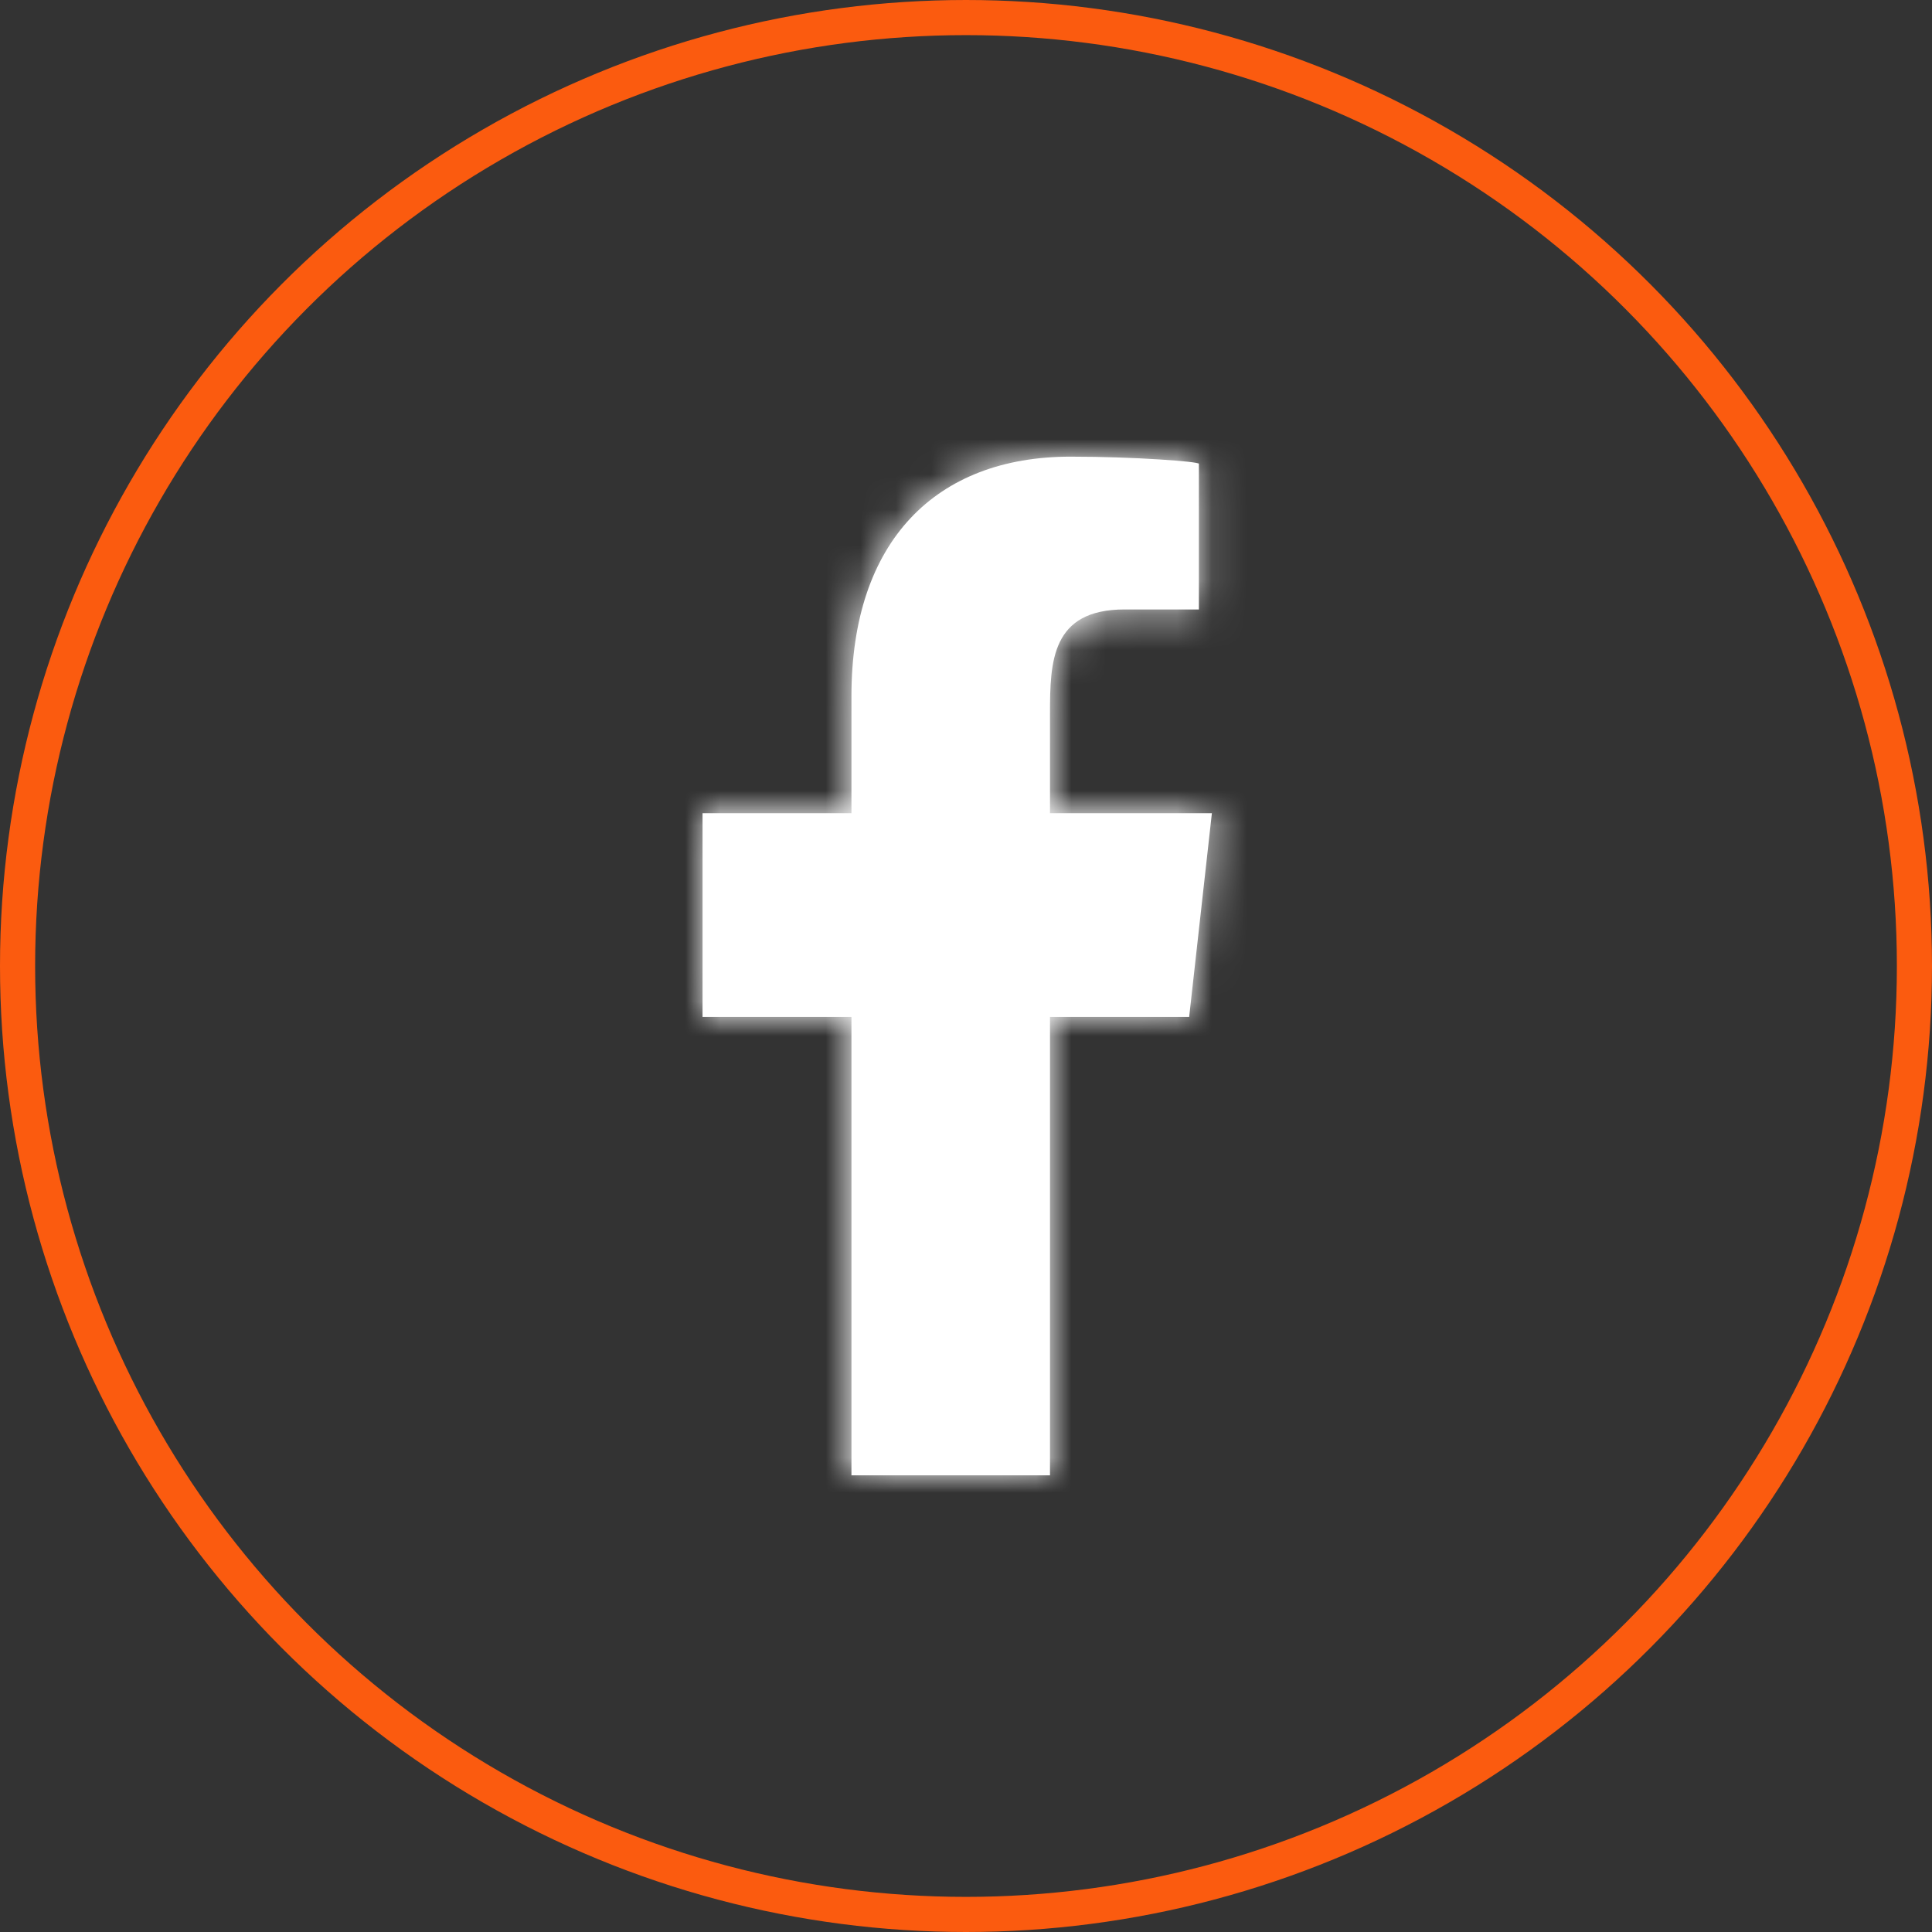 <svg width="55" height="55" viewBox="0 0 55 55" fill="none" xmlns="http://www.w3.org/2000/svg">
<rect x="0" y="0" width="55" height="55" fill="#333333" stroke="none"/>
<circle cx="27.5" cy="27.5" r="27" stroke="#FB5B0F"/>
<mask id="path-2-inside-1_1358_425" fill="white">
<path fill-rule="evenodd" clip-rule="evenodd" d="M29.891 42V28.95H33.853L34.5 23.15H29.891V20.325C29.891 18.831 29.929 17.35 32.016 17.35H34.13V13.203C34.13 13.141 32.314 13 30.477 13C26.641 13 24.239 15.403 24.239 19.815V23.15H20V28.95H24.239V42H29.891Z"/>
</mask>
<path fill-rule="evenodd" clip-rule="evenodd" d="M29.891 42V28.95H33.853L34.5 23.15H29.891V20.325C29.891 18.831 29.929 17.35 32.016 17.35H34.13V13.203C34.13 13.141 32.314 13 30.477 13C26.641 13 24.239 15.403 24.239 19.815V23.15H20V28.95H24.239V42H29.891Z" fill="white"/>
<path d="M29.891 42V82H69.891V42H29.891ZM29.891 28.95V-11.05H-10.109V28.95H29.891ZM33.853 28.95V68.95H69.638L73.606 33.386L33.853 28.95ZM34.5 23.15L74.253 27.586L79.211 -16.85H34.5V23.15ZM29.891 23.15H-10.109V63.15H29.891V23.15ZM34.13 17.35V57.35H74.13V17.35H34.13ZM24.239 23.15V63.15H64.239V23.15H24.239ZM20 23.15V-16.85H-20V23.15H20ZM20 28.95H-20V68.95H20V28.95ZM24.239 28.95H64.239V-11.05H24.239V28.95ZM24.239 42H-15.761V82H24.239V42ZM69.891 42V28.95H-10.109V42H69.891ZM29.891 68.95H33.853V-11.05H29.891V68.95ZM73.606 33.386L74.253 27.586L-5.253 18.714L-5.9 24.514L73.606 33.386ZM34.5 -16.85H29.891V63.15H34.5V-16.85ZM69.891 23.15V20.325H-10.109V23.15H69.891ZM69.891 20.325C69.891 19.769 69.923 21.362 69.716 23.356C69.511 25.334 68.868 30.157 66.155 35.745C63.086 42.068 57.798 48.439 49.976 52.711C42.739 56.663 36.016 57.35 32.016 57.35V-22.65C26.973 -22.65 19.462 -21.778 11.631 -17.501C3.215 -12.905 -2.474 -6.07 -5.814 0.81C-8.797 6.955 -9.58 12.428 -9.857 15.104C-10.136 17.796 -10.109 20.134 -10.109 20.325H69.891ZM32.016 57.35H34.13V-22.65H32.016V57.35ZM74.13 17.35V13.203H-5.87V17.35H74.13ZM74.13 13.203C74.13 0.392 68.202 -8.574 64.313 -13.046C60.501 -17.43 56.615 -19.956 54.706 -21.102C50.823 -23.431 47.439 -24.537 46.444 -24.86C43.887 -25.689 41.803 -26.068 41.303 -26.16C39.813 -26.435 38.6 -26.57 38.209 -26.613C37.142 -26.731 36.17 -26.801 35.504 -26.843C34.075 -26.933 32.32 -27 30.477 -27V53C30.472 53 30.543 53.003 30.481 52.999C30.443 52.997 30.351 52.991 30.211 52.979C30.09 52.97 29.812 52.946 29.426 52.903C29.234 52.882 28.176 52.768 26.793 52.513C26.346 52.431 24.303 52.061 21.773 51.241C20.792 50.923 17.419 49.822 13.544 47.496C11.638 46.353 7.754 43.828 3.944 39.447C0.057 34.977 -5.87 26.012 -5.87 13.203H74.13ZM30.477 -27C20.032 -27 6.95 -23.5 -3.265 -12.602C-13.176 -2.027 -15.761 10.584 -15.761 19.815H64.239C64.239 24.635 62.855 33.838 55.104 42.108C47.049 50.701 37.086 53 30.477 53V-27ZM-15.761 19.815V23.15H64.239V19.815H-15.761ZM24.239 -16.85H20V63.15H24.239V-16.85ZM-20 23.15V28.95H60V23.15H-20ZM20 68.95H24.239V-11.05H20V68.95ZM-15.761 28.95V42H64.239V28.95H-15.761ZM24.239 82H29.891V2H24.239V82Z" fill="white" mask="url(#path-2-inside-1_1358_425)"/>
</svg>
